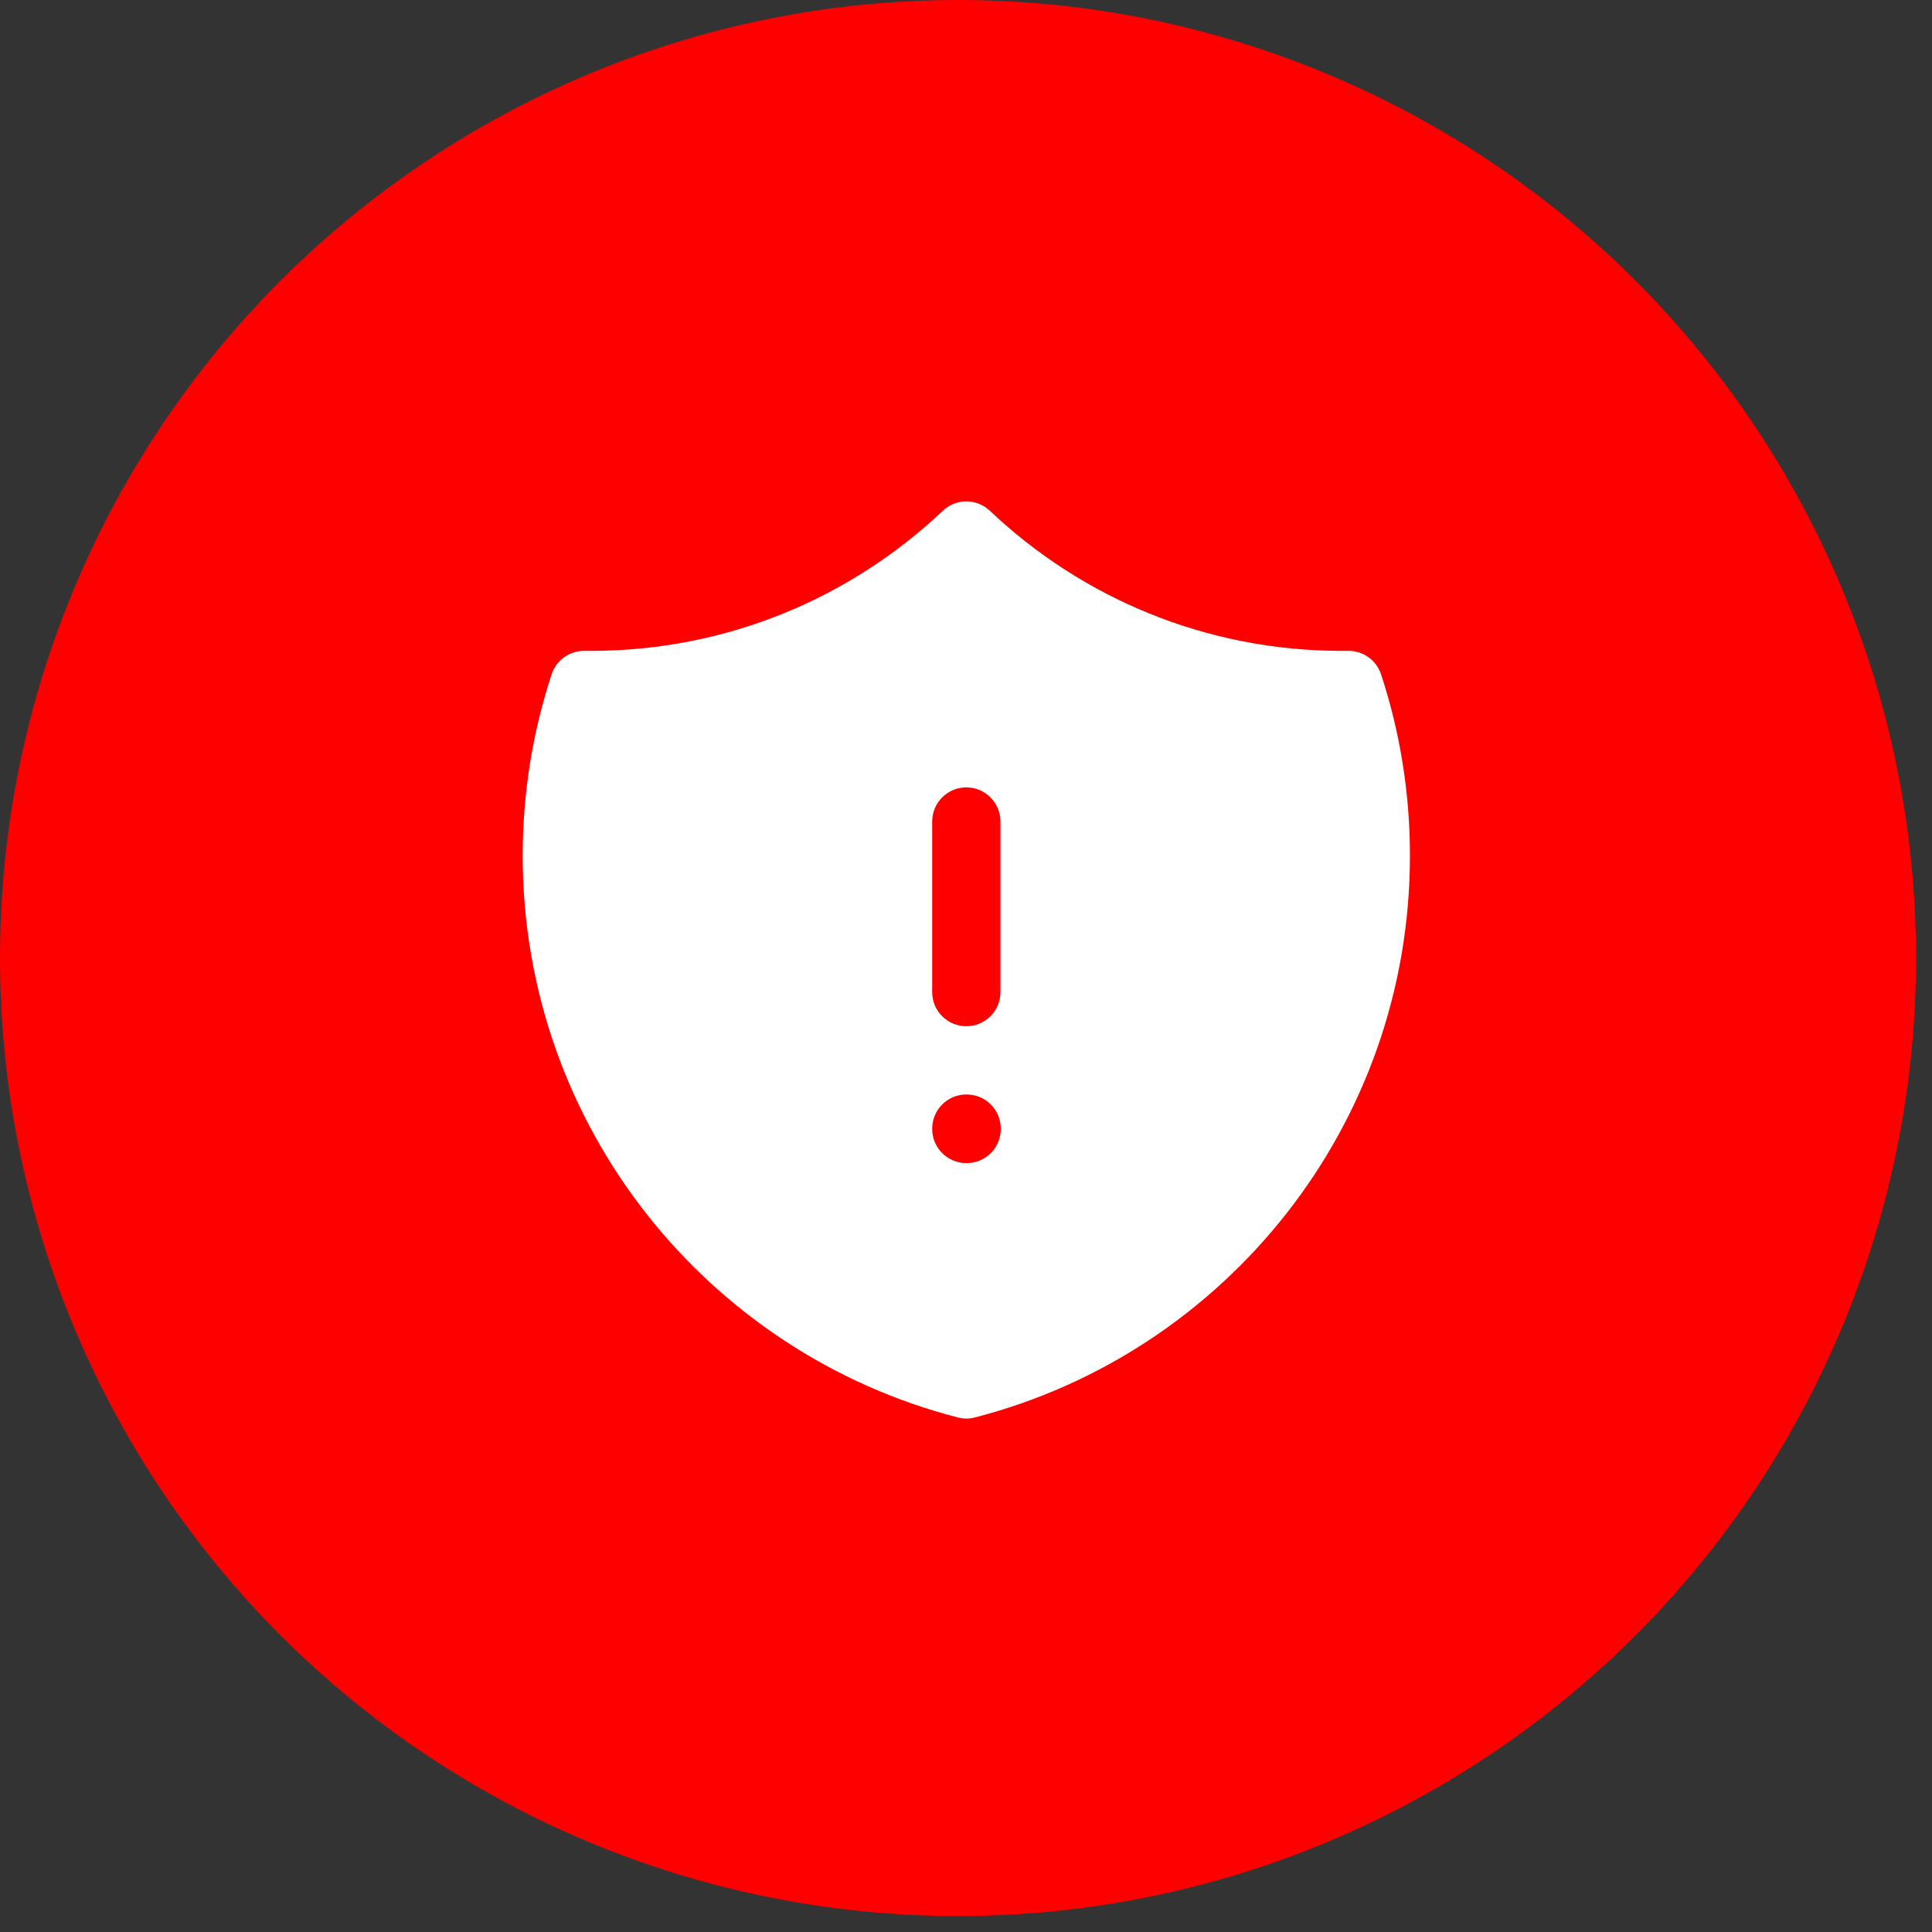 <svg width="46" height="46" viewBox="0 0 46 46" fill="none" xmlns="http://www.w3.org/2000/svg">
<rect x="0" y="0" width="46" height="46" fill="#333333" stroke="none"/>
<circle cx="22.81" cy="22.81" r="22.81" fill="#FF0000"/>
<path fill-rule="evenodd" clip-rule="evenodd" d="M22.449 12.16C22.762 11.863 23.253 11.863 23.567 12.16C25.751 14.229 28.699 15.497 31.945 15.497C31.997 15.497 32.048 15.497 32.1 15.496C32.455 15.492 32.771 15.718 32.882 16.055C33.329 17.414 33.57 18.866 33.57 20.372C33.57 26.809 29.168 32.216 23.21 33.749C23.078 33.784 22.938 33.784 22.805 33.749C16.848 32.216 12.445 26.809 12.445 20.372C12.445 18.866 12.687 17.414 13.134 16.055C13.245 15.718 13.561 15.492 13.916 15.496C13.967 15.497 14.019 15.497 14.07 15.497C17.316 15.497 20.264 14.229 22.449 12.16ZM23.008 18.747C23.456 18.747 23.82 19.111 23.82 19.559V23.622C23.82 24.071 23.456 24.434 23.008 24.434C22.559 24.434 22.195 24.071 22.195 23.622V19.559C22.195 19.111 22.559 18.747 23.008 18.747ZM23.008 26.059C22.559 26.059 22.195 26.423 22.195 26.872V26.88C22.195 27.329 22.559 27.693 23.008 27.693H23.016C23.465 27.693 23.828 27.329 23.828 26.88V26.872C23.828 26.423 23.465 26.059 23.016 26.059H23.008Z" fill="white"/>
</svg>
